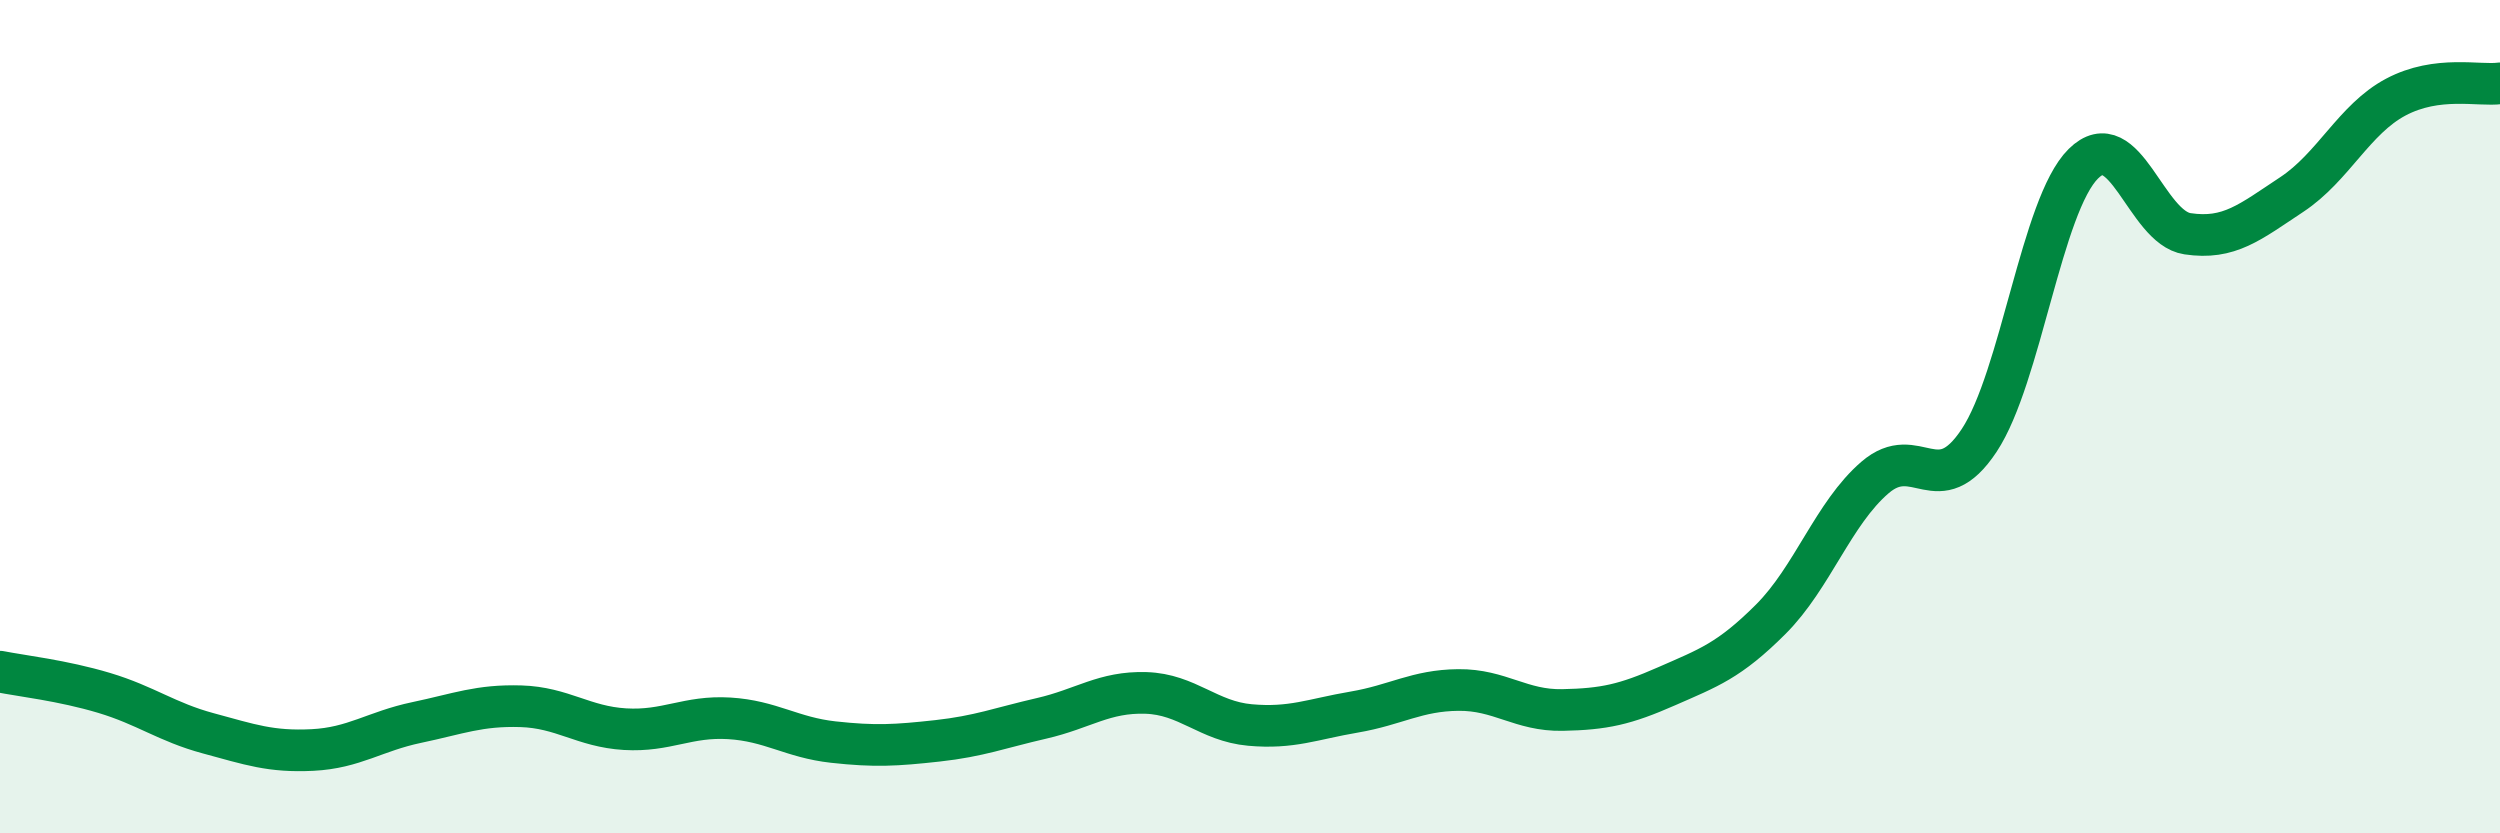 
    <svg width="60" height="20" viewBox="0 0 60 20" xmlns="http://www.w3.org/2000/svg">
      <path
        d="M 0,16.12 C 0.5,16.22 1.5,16.33 2.5,16.63 C 3.5,16.93 4,17.33 5,17.6 C 6,17.87 6.5,18.05 7.5,18 C 8.5,17.95 9,17.55 10,17.34 C 11,17.13 11.5,16.92 12.5,16.95 C 13.5,16.98 14,17.44 15,17.5 C 16,17.56 16.5,17.18 17.5,17.24 C 18.5,17.3 19,17.7 20,17.81 C 21,17.92 21.5,17.89 22.5,17.78 C 23.5,17.67 24,17.47 25,17.24 C 26,17.01 26.5,16.6 27.5,16.63 C 28.5,16.66 29,17.31 30,17.4 C 31,17.49 31.5,17.26 32.5,17.09 C 33.5,16.92 34,16.57 35,16.56 C 36,16.55 36.5,17.06 37.5,17.04 C 38.5,17.02 39,16.91 40,16.47 C 41,16.03 41.5,15.86 42.5,14.86 C 43.5,13.86 44,12.32 45,11.46 C 46,10.6 46.5,12.08 47.5,10.57 C 48.5,9.06 49,4.92 50,3.93 C 51,2.94 51.5,5.46 52.5,5.61 C 53.5,5.76 54,5.33 55,4.67 C 56,4.01 56.5,2.86 57.5,2.33 C 58.5,1.8 59.5,2.07 60,2L60 20L0 20Z"
        fill="#008740"
        opacity="0.1"
        stroke-linecap="round"
        stroke-linejoin="round"
      />
      <path
        d="M 0,16.12 C 0.5,16.22 1.5,16.33 2.5,16.63 C 3.5,16.93 4,17.33 5,17.6 C 6,17.87 6.5,18.05 7.5,18 C 8.5,17.95 9,17.55 10,17.34 C 11,17.13 11.5,16.92 12.5,16.95 C 13.5,16.98 14,17.44 15,17.5 C 16,17.56 16.5,17.18 17.5,17.24 C 18.5,17.3 19,17.7 20,17.81 C 21,17.92 21.5,17.89 22.5,17.78 C 23.5,17.67 24,17.47 25,17.24 C 26,17.01 26.5,16.6 27.5,16.63 C 28.5,16.66 29,17.31 30,17.4 C 31,17.49 31.5,17.26 32.5,17.09 C 33.5,16.92 34,16.57 35,16.56 C 36,16.55 36.5,17.06 37.5,17.04 C 38.5,17.02 39,16.91 40,16.47 C 41,16.03 41.5,15.86 42.5,14.86 C 43.5,13.86 44,12.32 45,11.46 C 46,10.6 46.5,12.08 47.5,10.57 C 48.5,9.06 49,4.92 50,3.93 C 51,2.94 51.5,5.46 52.5,5.61 C 53.5,5.76 54,5.33 55,4.67 C 56,4.01 56.5,2.86 57.5,2.33 C 58.5,1.8 59.5,2.07 60,2"
        stroke="#008740"
        stroke-width="1"
        fill="none"
        stroke-linecap="round"
        stroke-linejoin="round"
      />
    </svg>
  